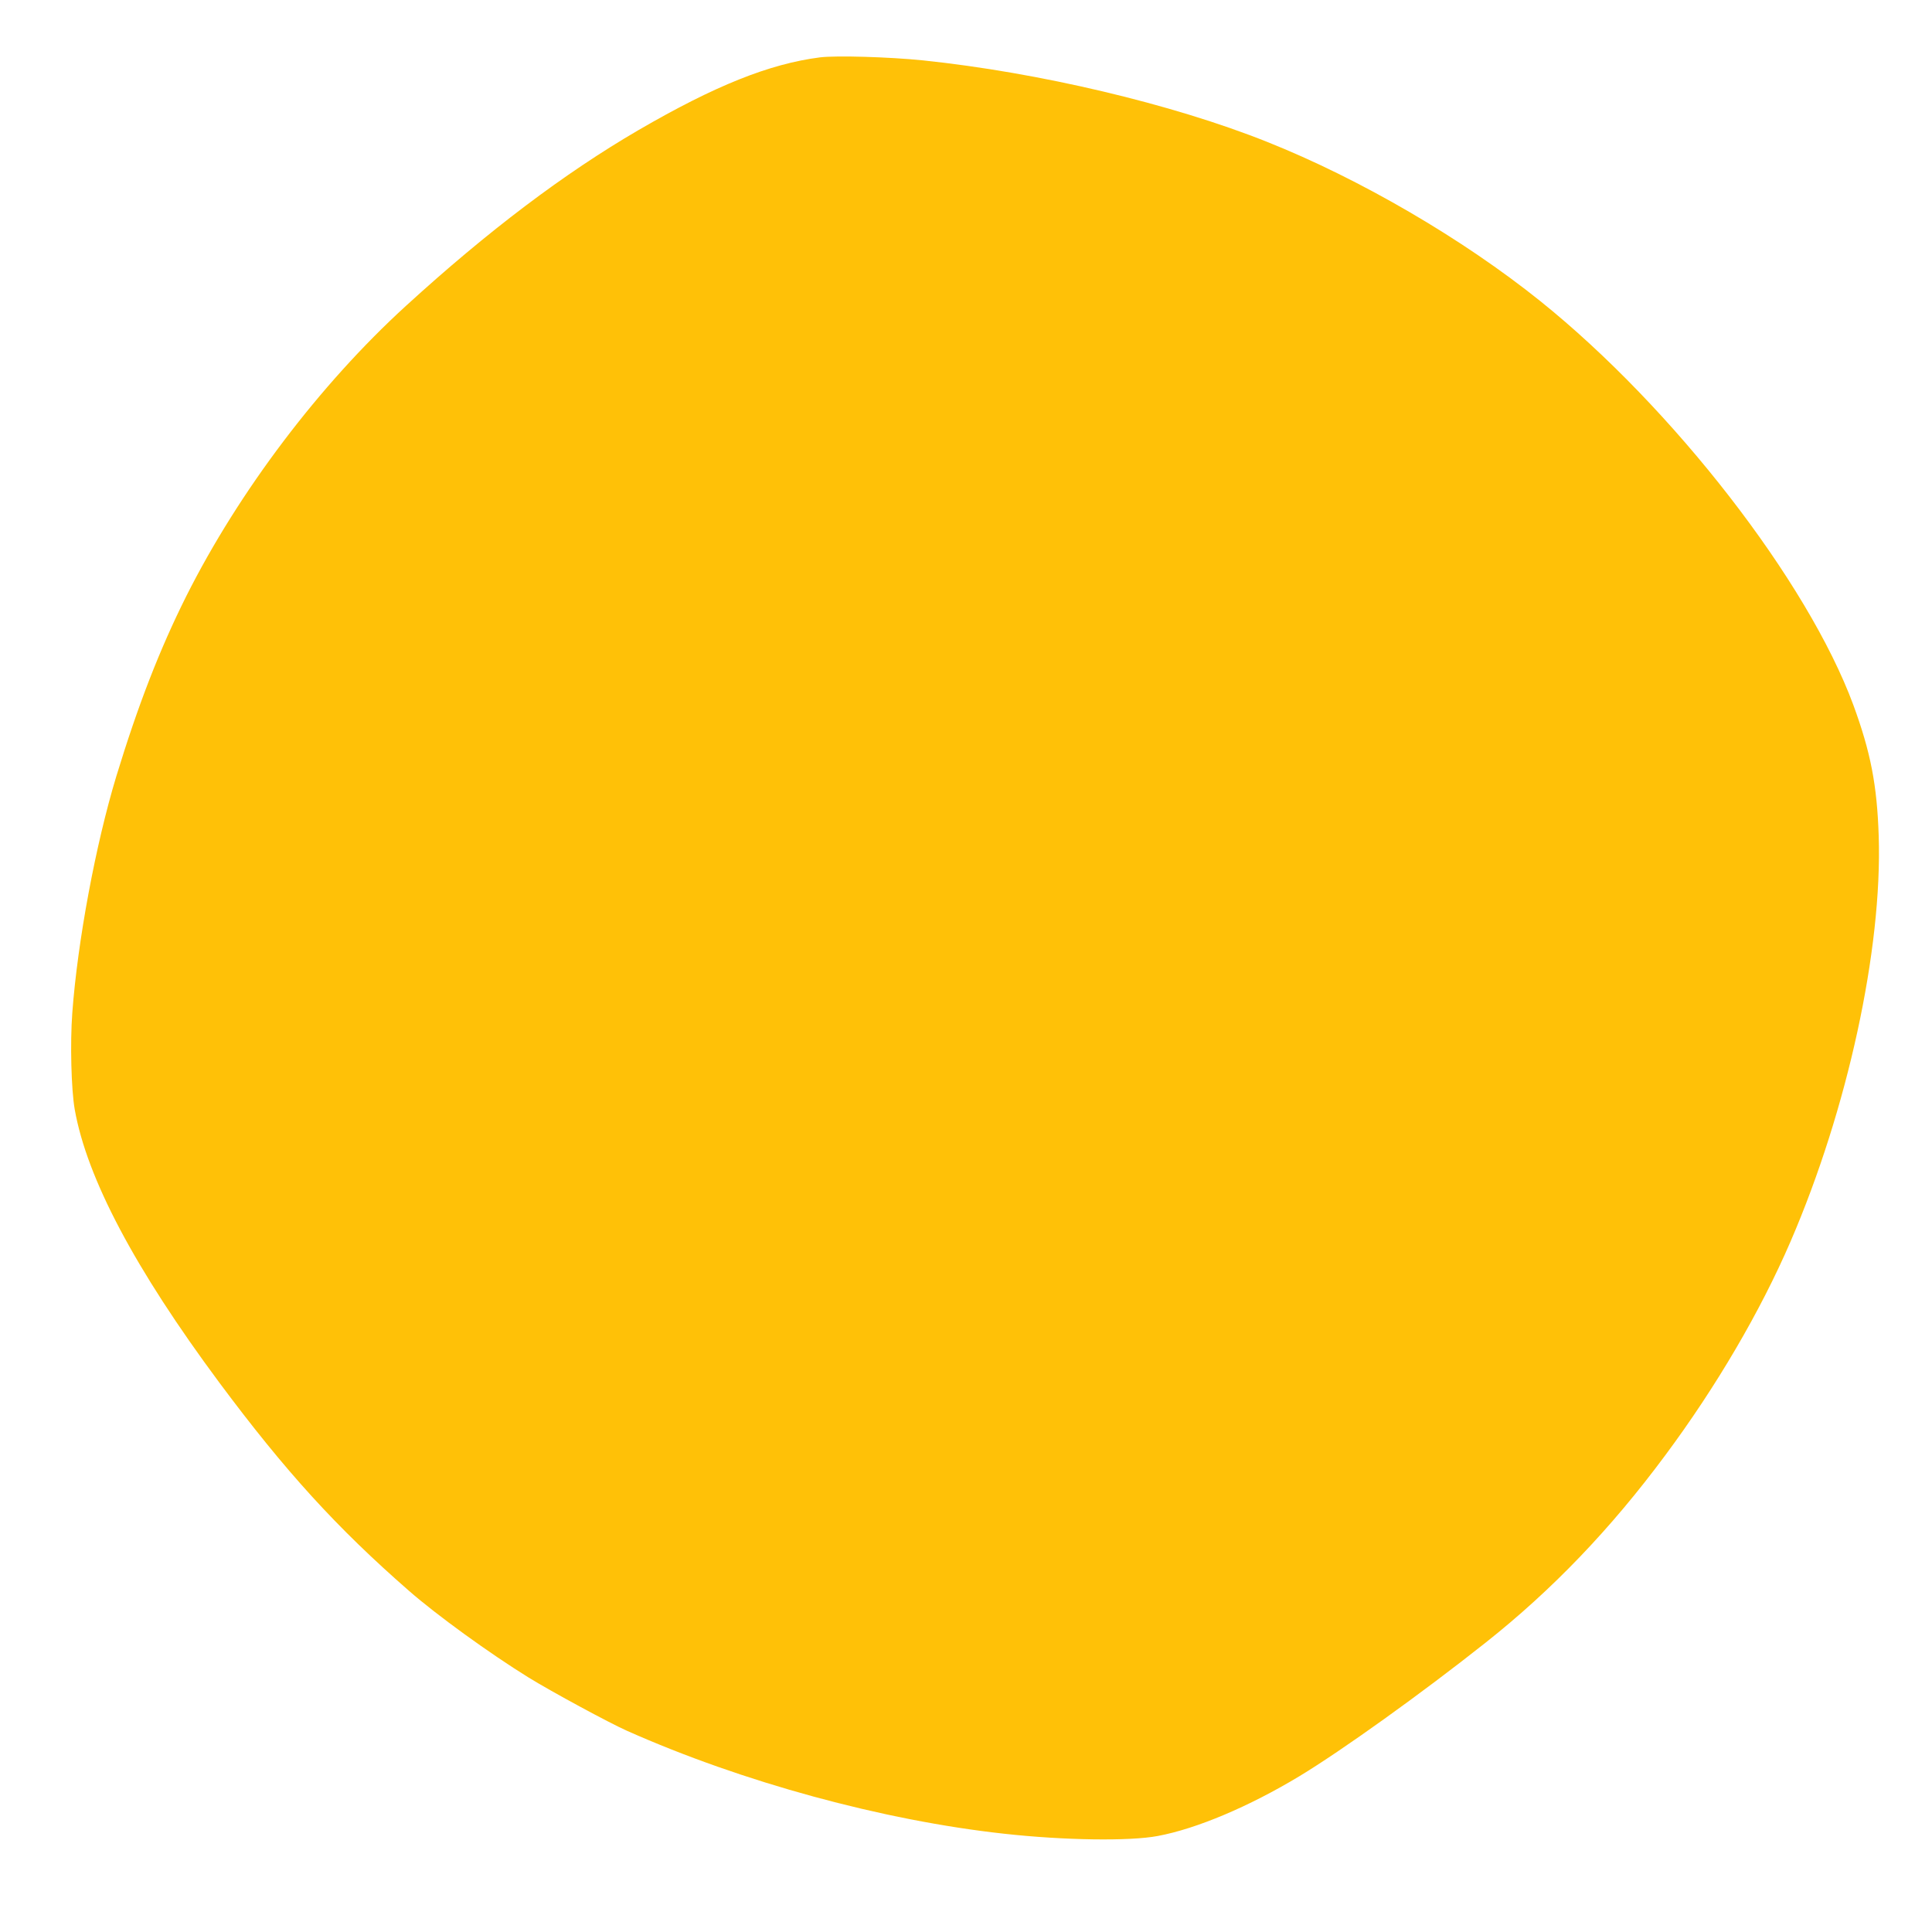 <?xml version="1.0" standalone="no"?>
<!DOCTYPE svg PUBLIC "-//W3C//DTD SVG 20010904//EN"
 "http://www.w3.org/TR/2001/REC-SVG-20010904/DTD/svg10.dtd">
<svg version="1.0" xmlns="http://www.w3.org/2000/svg"
 width="1280pt" height="1280pt" viewBox="0 0 1280 1280"
 preserveAspectRatio="xMidYMid meet">
<g transform="translate(0,1280) scale(0.1,-0.1)"
fill="#ffc107" stroke="none">
<path d="M5433 12420 c-336 -43 -697 -188 -1203 -482 -491 -286 -997 -668
-1540 -1164 -572 -522 -1107 -1229 -1456 -1924 -177 -354 -319 -720 -464
-1195 -137 -453 -256 -1092 -291 -1565 -15 -201 -7 -509 16 -640 81 -457 399
-1057 958 -1810 436 -586 777 -961 1257 -1380 184 -161 535 -415 792 -574 156
-96 535 -301 652 -353 764 -340 1696 -594 2499 -682 398 -44 832 -50 1017 -15
258 48 605 195 937 395 280 169 812 550 1238 888 439 348 826 751 1189 1241
338 455 629 952 829 1415 378 876 608 1936 584 2685 -11 340 -54 558 -168 869
-303 820 -1194 1969 -2074 2676 -513 412 -1195 810 -1810 1055 -628 251 -1513
460 -2280 540 -226 23 -574 33 -682 20z"/>
</g>
</svg>
